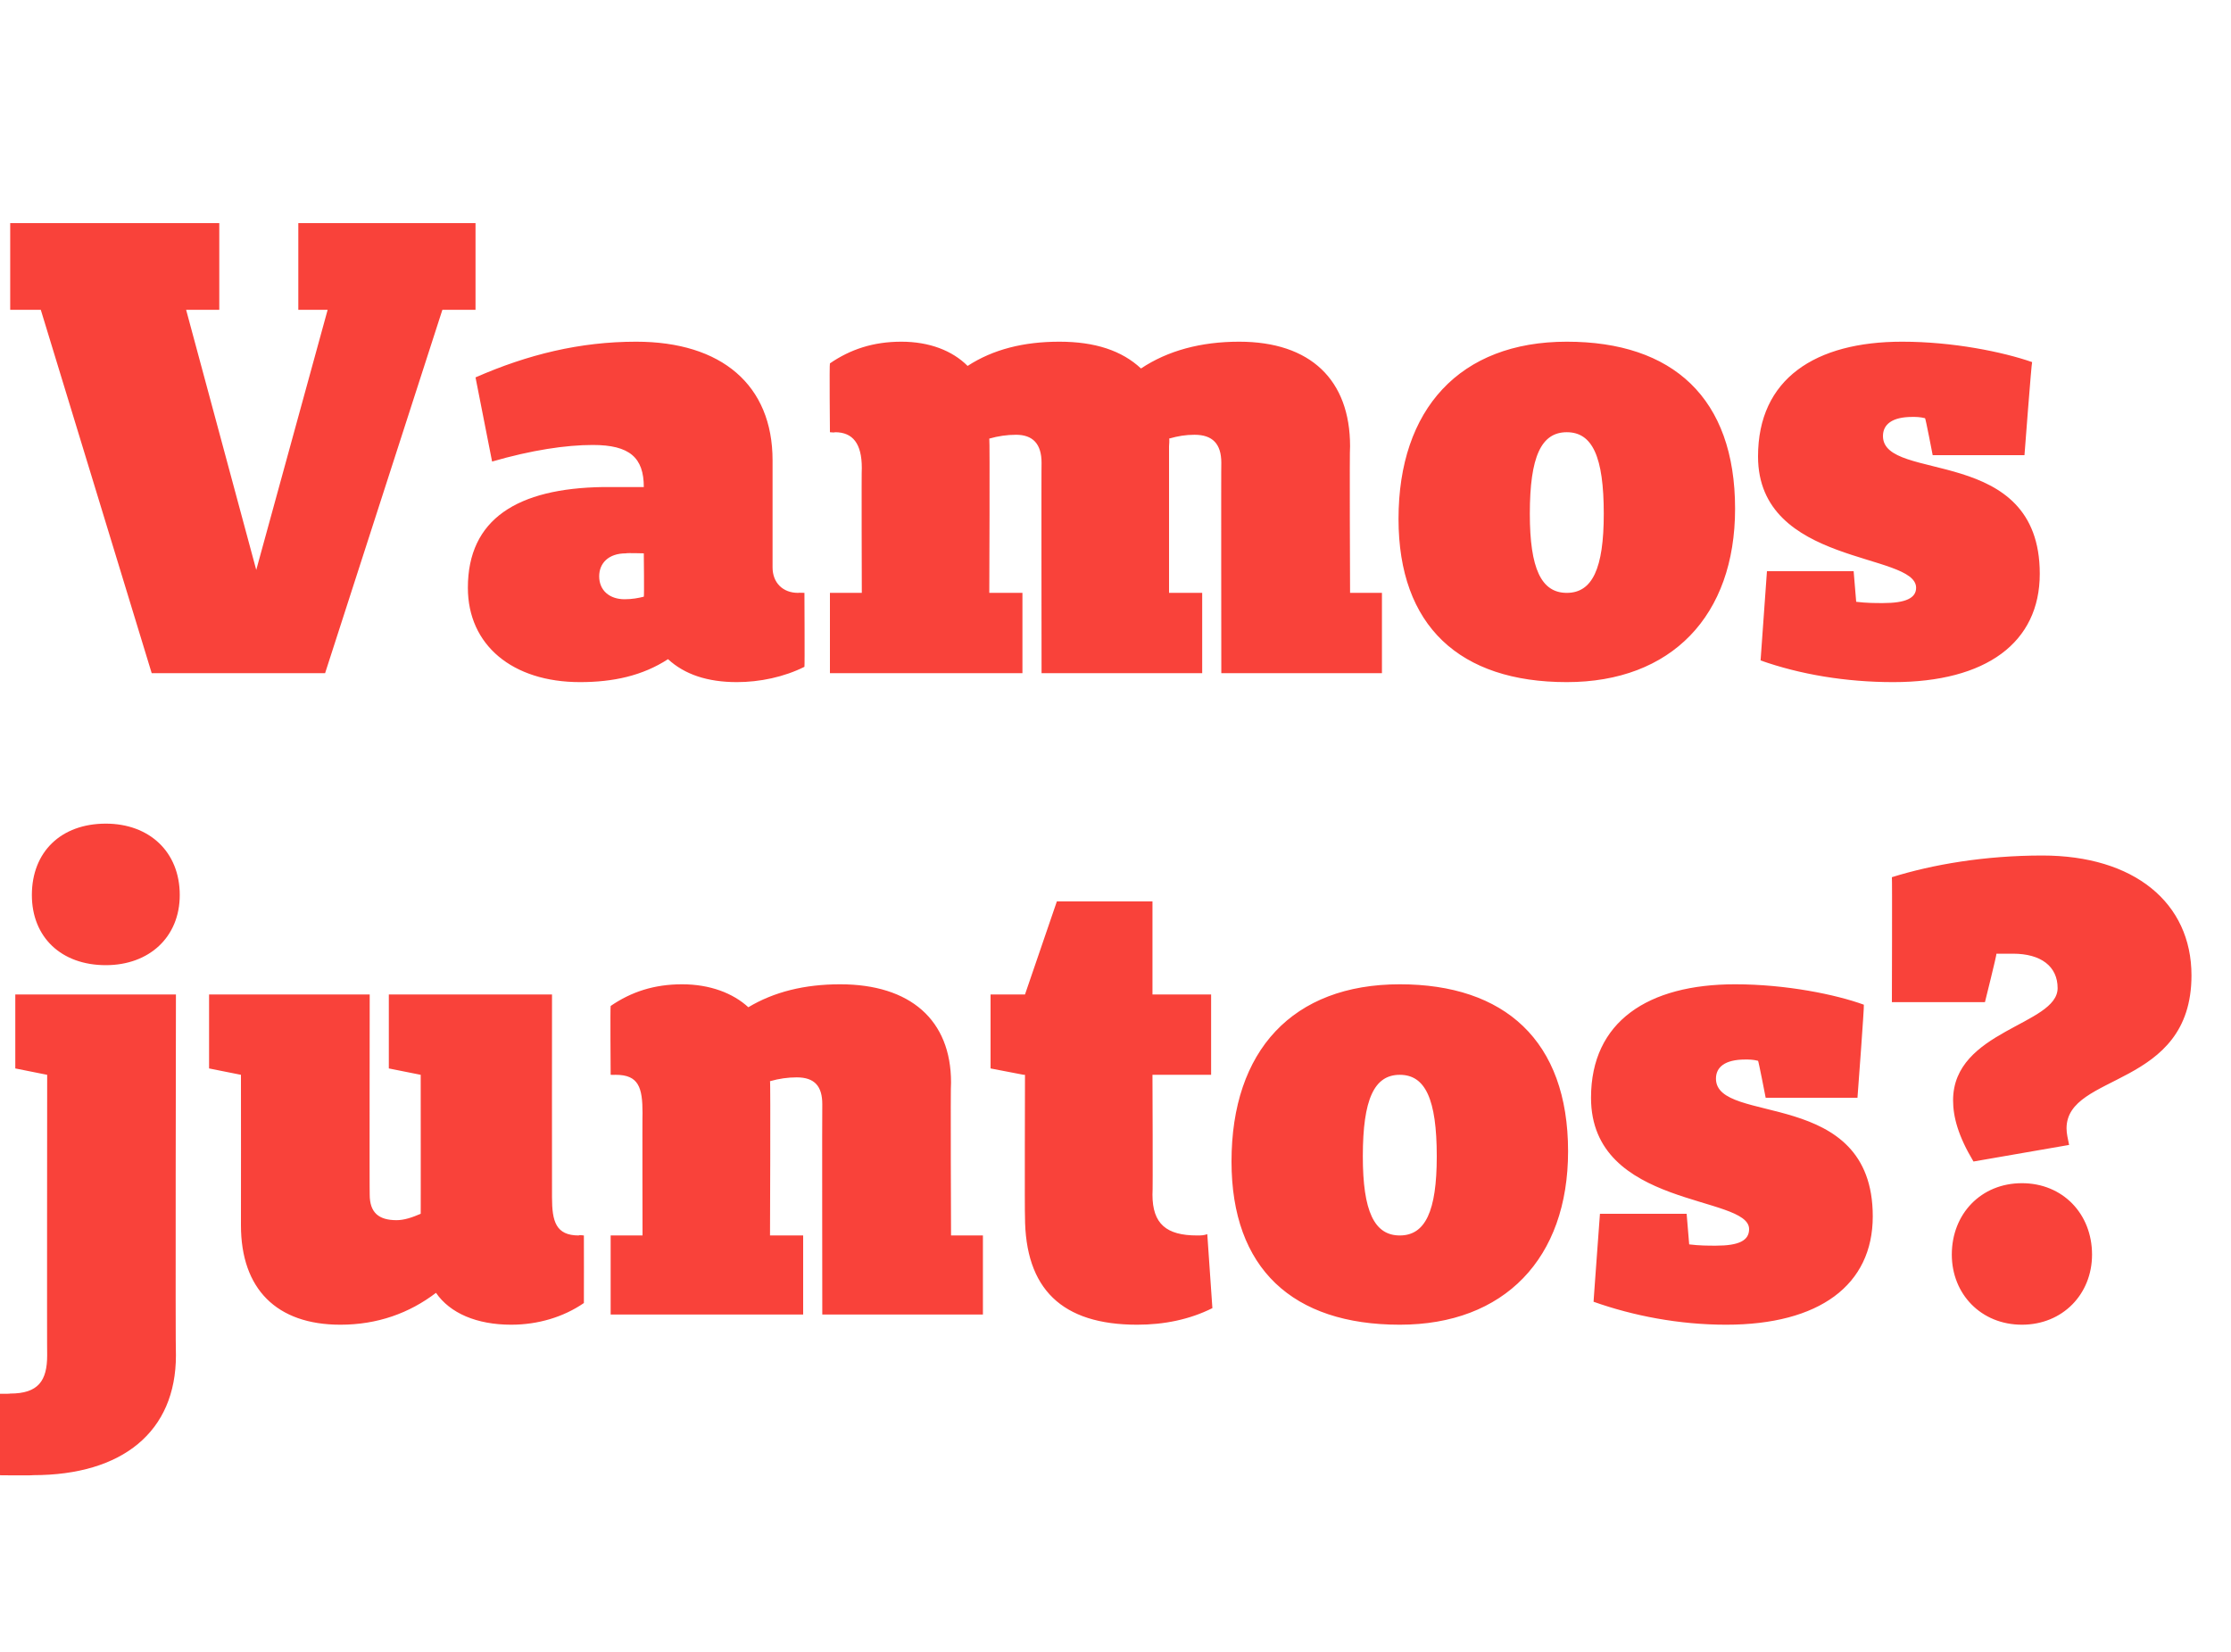 <?xml version="1.0" standalone="no"?><!DOCTYPE svg PUBLIC "-//W3C//DTD SVG 1.1//EN" "http://www.w3.org/Graphics/SVG/1.1/DTD/svg11.dtd"><svg xmlns="http://www.w3.org/2000/svg" version="1.1" width="175px" height="129.6px" viewBox="0 -15 175 129.6" style="top:-15px">  <desc>Vamos juntos</desc>  <defs/>  <g id="Polygon19286">    <path d="M 2.5 55.2 C 2.5 51.8 4.8 49.6 8.3 49.6 C 11.7 49.6 14.1 51.8 14.1 55.2 C 14.1 58.5 11.7 60.7 8.3 60.7 C 4.8 60.7 2.5 58.5 2.5 55.2 Z M 13.8 91.3 C 13.8 97.3 9.6 100.7 2.6 100.7 C 2.57 100.74 -0.8 100.7 -0.8 100.7 L -0.8 94.3 C -0.8 94.3 0.76 94.34 0.8 94.3 C 3 94.3 3.7 93.3 3.7 91.3 C 3.68 91.32 3.7 69.3 3.7 69.3 L 1.2 68.8 L 1.2 63 L 13.8 63 C 13.8 63 13.75 91.32 13.8 91.3 Z M 45.8 87.2 C 44.2 88.3 42.2 88.9 40.1 88.9 C 37.4 88.9 35.3 88 34.2 86.4 C 32.1 88 29.6 88.9 26.7 88.9 C 21.7 88.9 18.9 86.1 18.9 81.1 C 18.91 81.1 18.9 69.3 18.9 69.3 L 16.4 68.8 L 16.4 63 L 29 63 C 29 63 28.98 78.73 29 78.7 C 29 80.1 29.7 80.7 31.1 80.7 C 31.7 80.7 32.3 80.5 33 80.2 C 33.01 80.24 33 69.3 33 69.3 L 30.5 68.8 L 30.5 63 L 43.3 63 C 43.3 63 43.29 78.88 43.3 78.9 C 43.3 80.8 43.6 81.9 45.4 81.9 C 45.4 81.85 45.8 81.9 45.8 81.9 C 45.8 81.9 45.81 87.19 45.8 87.2 Z M 77.1 88.1 L 64.5 88.1 C 64.5 88.1 64.48 71.63 64.5 71.6 C 64.5 70.2 63.9 69.5 62.5 69.5 C 61.8 69.5 61.1 69.6 60.4 69.8 C 60.45 69.76 60.4 81.9 60.4 81.9 L 63 81.9 L 63 88.1 L 47.9 88.1 L 47.9 81.9 L 50.4 81.9 C 50.4 81.9 50.38 72.28 50.4 72.3 C 50.4 70.3 50.1 69.3 48.3 69.3 C 48.26 69.31 47.9 69.3 47.9 69.3 C 47.9 69.3 47.86 63.92 47.9 63.9 C 49.5 62.8 51.3 62.2 53.5 62.2 C 55.7 62.2 57.5 62.9 58.7 64 C 60.7 62.8 63.1 62.2 65.9 62.2 C 71.4 62.2 74.6 65 74.6 69.9 C 74.55 69.91 74.6 81.9 74.6 81.9 L 77.1 81.9 L 77.1 88.1 Z M 95.1 87.6 C 93.3 88.5 91.3 88.9 89.2 88.9 C 83.3 88.9 80.4 86.1 80.4 80.4 C 80.37 80.44 80.4 69.3 80.4 69.3 L 80.3 69.3 L 77.7 68.8 L 77.7 63 L 80.4 63 L 82.9 55.7 L 90.4 55.7 L 90.4 63 L 95 63 L 95 69.3 L 90.4 69.3 C 90.4 69.3 90.44 78.68 90.4 78.7 C 90.4 81 91.5 81.9 93.9 81.9 C 94.2 81.9 94.4 81.9 94.7 81.8 C 94.7 81.8 95.1 87.6 95.1 87.6 Z M 96.6 76.1 C 96.6 67.4 101.4 62.2 109.8 62.2 C 118 62.2 123 66.6 123 75.3 C 123 83.7 118 88.9 109.8 88.9 C 101.4 88.9 96.6 84.5 96.6 76.1 Z M 112.7 75.7 C 112.7 71.2 111.8 69.3 109.8 69.3 C 107.8 69.3 106.9 71.2 106.9 75.7 C 106.9 80 107.8 81.9 109.8 81.9 C 111.8 81.9 112.7 80 112.7 75.7 Z M 137.9 68.2 C 137.5 68.1 137.2 68.1 136.9 68.1 C 135.3 68.1 134.6 68.7 134.6 69.6 C 134.6 73.3 146.9 70.2 146.9 80.4 C 146.9 85.8 142.7 88.9 135.4 88.9 C 131.7 88.9 128.1 88.2 125 87.1 C 124.99 87.14 125.5 80.2 125.5 80.2 L 132.3 80.2 C 132.3 80.2 132.49 82.56 132.5 82.6 C 133.3 82.7 134 82.7 134.6 82.7 C 136.4 82.7 137.2 82.3 137.2 81.4 C 137.2 78.7 124.8 79.8 124.8 71.1 C 124.8 65.1 129.3 62.2 136.1 62.2 C 140.1 62.2 144 63 146.2 63.8 C 146.25 63.82 145.7 71.1 145.7 71.1 L 138.5 71.1 C 138.5 71.1 137.93 68.15 137.9 68.2 Z M 148.4 53.8 C 151.6 52.8 155.7 52.1 160.2 52.1 C 167.4 52.1 171.9 55.8 171.9 61.5 C 171.9 70.4 162.1 69.1 162.1 73.5 C 162.1 73.9 162.2 74.3 162.3 74.8 C 162.3 74.8 154.8 76.1 154.8 76.1 C 153.6 74.1 153.2 72.6 153.2 71.3 C 153.2 65.8 161.4 65.4 161.4 62.5 C 161.4 60.8 160.1 59.8 157.9 59.8 C 157.5 59.8 157 59.8 156.6 59.8 C 156.64 59.84 155.7 63.6 155.7 63.6 L 148.4 63.6 C 148.4 63.6 148.43 53.8 148.4 53.8 Z M 164.1 83.4 C 164.1 86.5 161.8 88.9 158.6 88.9 C 155.4 88.9 153.1 86.5 153.1 83.4 C 153.1 80.2 155.4 77.8 158.6 77.8 C 161.8 77.8 164.1 80.2 164.1 83.4 Z " stroke="none" fill="#f9423a"/>  </g>  <g id="Polygon19285">    <path d="M 34.7 9.3 L 25.5 37.8 L 11.9 37.8 L 3.2 9.3 L 0.8 9.3 L 0.8 2.5 L 17.2 2.5 L 17.2 9.3 L 14.6 9.3 L 20.1 29.7 L 25.7 9.3 L 23.4 9.3 L 23.4 2.5 L 37.3 2.5 L 37.3 9.3 L 34.7 9.3 Z M 63.1 37.3 C 61.5 38.1 59.6 38.5 57.8 38.5 C 55.5 38.5 53.7 37.9 52.4 36.7 C 50.4 38 48.1 38.5 45.5 38.5 C 40.2 38.5 36.7 35.6 36.7 31.1 C 36.7 25.7 40.6 23.3 47.3 23.2 C 47.3 23.2 50.5 23.2 50.5 23.2 C 50.5 20.9 49.4 19.9 46.5 19.9 C 44.4 19.9 41.7 20.3 38.6 21.2 C 38.6 21.2 37.3 14.6 37.3 14.6 C 41.4 12.8 45.5 11.8 49.9 11.8 C 56.6 11.8 60.6 15.2 60.6 21.1 C 60.6 21.1 60.6 29.5 60.6 29.5 C 60.6 30.7 61.4 31.5 62.6 31.5 C 62.63 31.48 63.1 31.5 63.1 31.5 C 63.1 31.5 63.13 37.27 63.1 37.3 Z M 49.1 28.4 C 47.7 28.4 47 29.2 47 30.2 C 47 31.3 47.8 32 49 32 C 49.6 32 50.1 31.9 50.5 31.8 C 50.54 31.83 50.5 28.4 50.5 28.4 C 50.5 28.4 49.13 28.36 49.1 28.4 Z M 108.4 37.8 L 95.8 37.8 C 95.8 37.8 95.78 21.26 95.8 21.3 C 95.8 19.8 95.1 19.1 93.7 19.1 C 93 19.1 92.4 19.2 91.7 19.4 C 91.75 19.39 91.7 20 91.7 20 L 91.7 31.5 L 94.3 31.5 L 94.3 37.8 L 81.7 37.8 C 81.7 37.8 81.68 21.26 81.7 21.3 C 81.7 19.8 81 19.1 79.7 19.1 C 79 19.1 78.3 19.2 77.6 19.4 C 77.65 19.39 77.6 31.5 77.6 31.5 L 80.2 31.5 L 80.2 37.8 L 65.1 37.8 L 65.1 31.5 L 67.6 31.5 C 67.6 31.5 67.57 21.71 67.6 21.7 C 67.6 19.8 66.9 18.9 65.5 18.9 C 65.46 18.94 65.1 18.9 65.1 18.9 C 65.1 18.9 65.05 13.55 65.1 13.5 C 66.7 12.4 68.5 11.8 70.7 11.8 C 72.9 11.8 74.7 12.5 75.9 13.7 C 77.9 12.4 80.3 11.8 83.1 11.8 C 85.9 11.8 88 12.5 89.5 13.9 C 91.6 12.5 94.2 11.8 97.2 11.8 C 102.8 11.8 105.9 14.8 105.9 20 C 105.85 20.05 105.9 31.5 105.9 31.5 L 108.4 31.5 L 108.4 37.8 Z M 109.7 25.7 C 109.7 17.1 114.5 11.8 122.9 11.8 C 131.2 11.8 136.1 16.2 136.1 24.9 C 136.1 33.3 131.1 38.5 122.9 38.5 C 114.5 38.5 109.7 34.1 109.7 25.7 Z M 125.8 25.3 C 125.8 20.8 124.9 18.9 122.9 18.9 C 120.9 18.9 120 20.8 120 25.3 C 120 29.6 120.9 31.5 122.9 31.5 C 124.9 31.5 125.8 29.6 125.8 25.3 Z M 151 17.8 C 150.6 17.7 150.3 17.7 150 17.7 C 148.4 17.7 147.7 18.3 147.7 19.2 C 147.7 22.9 160 19.8 160 30 C 160 35.4 155.8 38.5 148.5 38.5 C 144.8 38.5 141.2 37.9 138.1 36.8 C 138.1 36.77 138.6 29.8 138.6 29.8 L 145.4 29.8 C 145.4 29.8 145.6 32.19 145.6 32.2 C 146.4 32.3 147.1 32.3 147.7 32.3 C 149.5 32.3 150.3 31.9 150.3 31.1 C 150.3 28.3 137.9 29.4 137.9 20.8 C 137.9 14.7 142.4 11.8 149.2 11.8 C 153.2 11.8 157.1 12.6 159.4 13.4 C 159.35 13.45 158.8 20.7 158.8 20.7 L 151.6 20.7 C 151.6 20.7 151.04 17.78 151 17.8 Z " stroke="none" fill="#f9423a"/>  </g></svg>